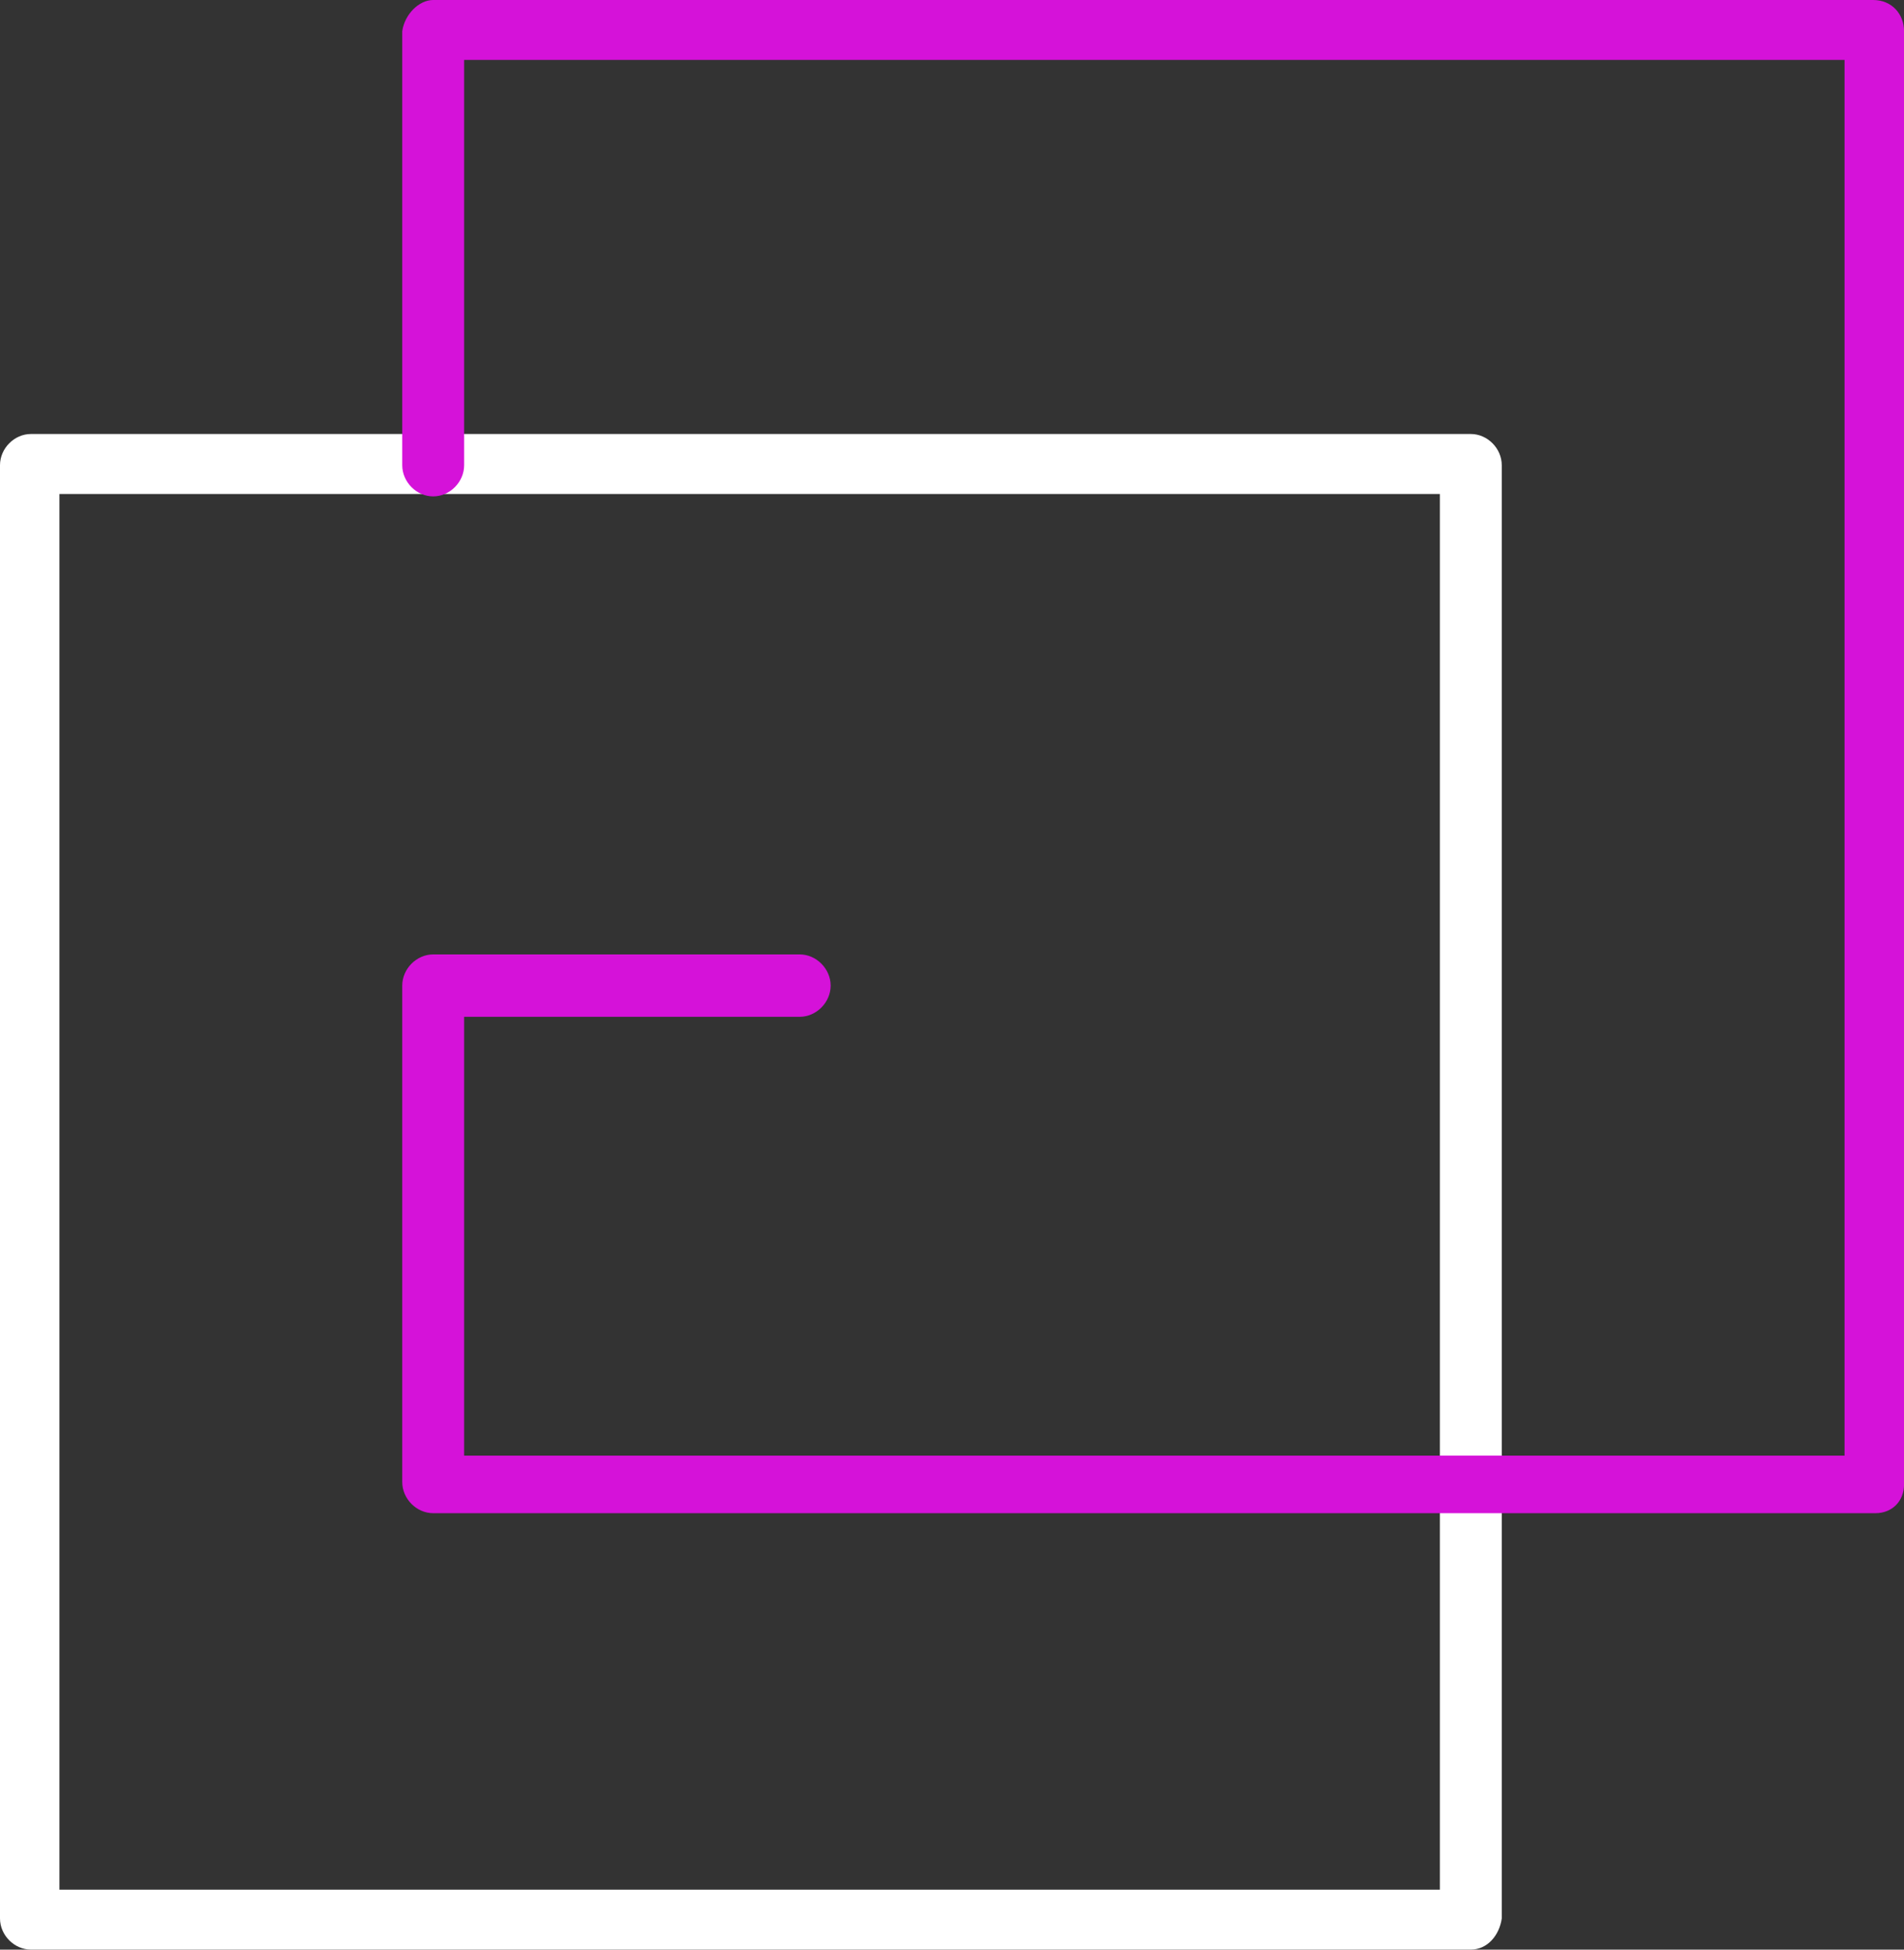 <svg width="42" height="43" viewBox="0 0 42 43" fill="none" xmlns="http://www.w3.org/2000/svg">
<rect x="0" y="0" width="42" height="43" fill="#333333" stroke="none"/>
<g clip-path="url(#clip0_11_2217)">
<path d="M32.445 42.999H0.682C0.315 42.999 0 42.682 0 42.312V10.26C0 9.89 0.315 9.572 0.682 9.572H32.445C32.812 9.572 33.127 9.89 33.127 10.26V42.312C33.075 42.682 32.812 42.999 32.445 42.999ZM1.312 41.677H31.762V10.895H1.312V41.677Z" fill="white"/>
<path d="M41.37 33.374H9.556C9.188 33.374 8.873 33.057 8.873 32.686V21.738C8.873 21.368 9.188 21.05 9.556 21.05H17.64C18.008 21.05 18.323 21.368 18.323 21.738C18.323 22.108 18.008 22.426 17.64 22.426H10.238V32.105H40.688V1.322H10.238V10.261C10.238 10.631 9.923 10.948 9.556 10.948C9.188 10.948 8.873 10.631 8.873 10.261V0.688C8.926 0.317 9.241 0 9.556 0H41.318C41.738 0 42.001 0.317 42.001 0.688V32.739C42.001 33.109 41.738 33.374 41.37 33.374Z" fill="#D512D9"/>
</g>
<defs>
<clipPath id="clip0_11_2217">
<rect width="42" height="43" fill="white"/>
</clipPath>
</defs>
</svg>
